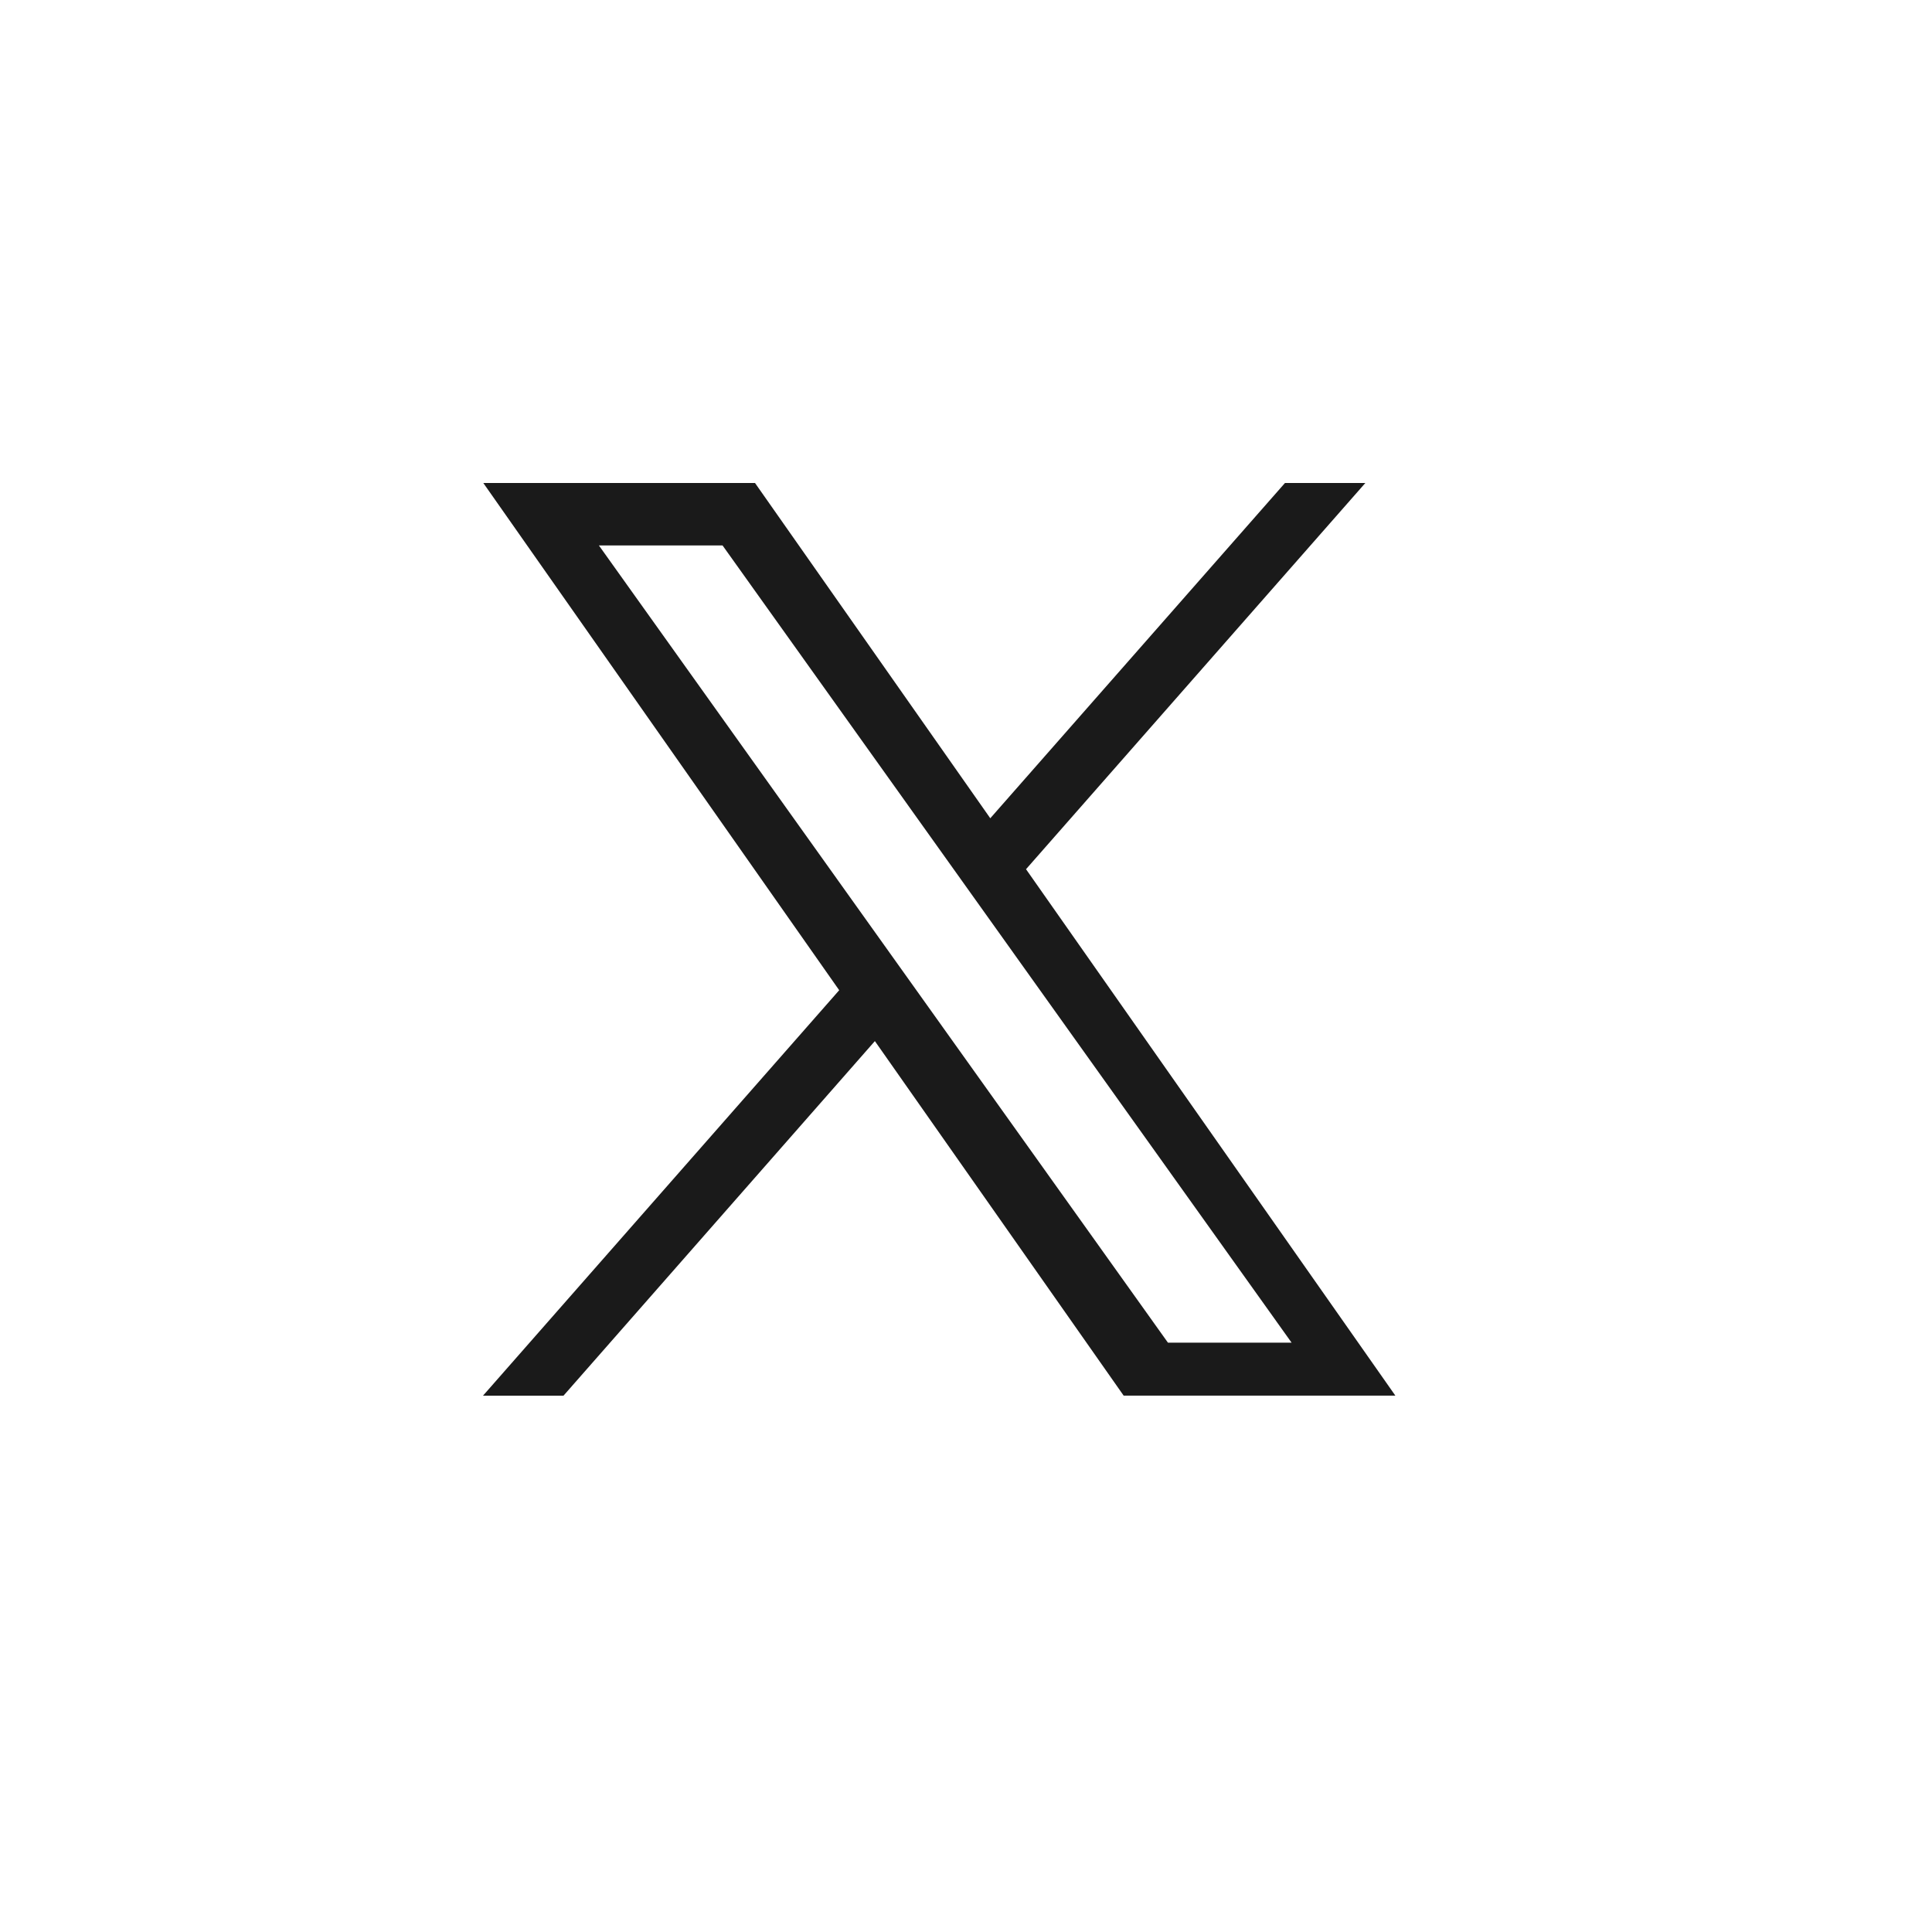 <svg width="30" height="30" viewBox="0 0 30 30" fill="none" xmlns="http://www.w3.org/2000/svg">
<g clip-path="url(#clip0_10_1549)">
<g clip-path="url(#clip1_10_1549)">
<path d="M15.932 13.497L21.207 7.493H19.959L15.377 12.706L11.719 7.493H7.5L13.031 15.376L7.5 21.672H8.75L13.585 16.166L17.448 21.671H21.667M9.3 8.47H11.22L20.056 20.849H18.136" fill="#1A1A1A"/>
</g>
</g>
<defs>
<clipPath id="clip0_10_1549">
<rect width="15" height="15" fill="white" transform="translate(7.5 7.5)"/>
</clipPath>
<clipPath id="clip1_10_1549">
<rect width="15" height="15" fill="white" transform="translate(7.5 7.5)"/>
</clipPath>
</defs>
</svg>
